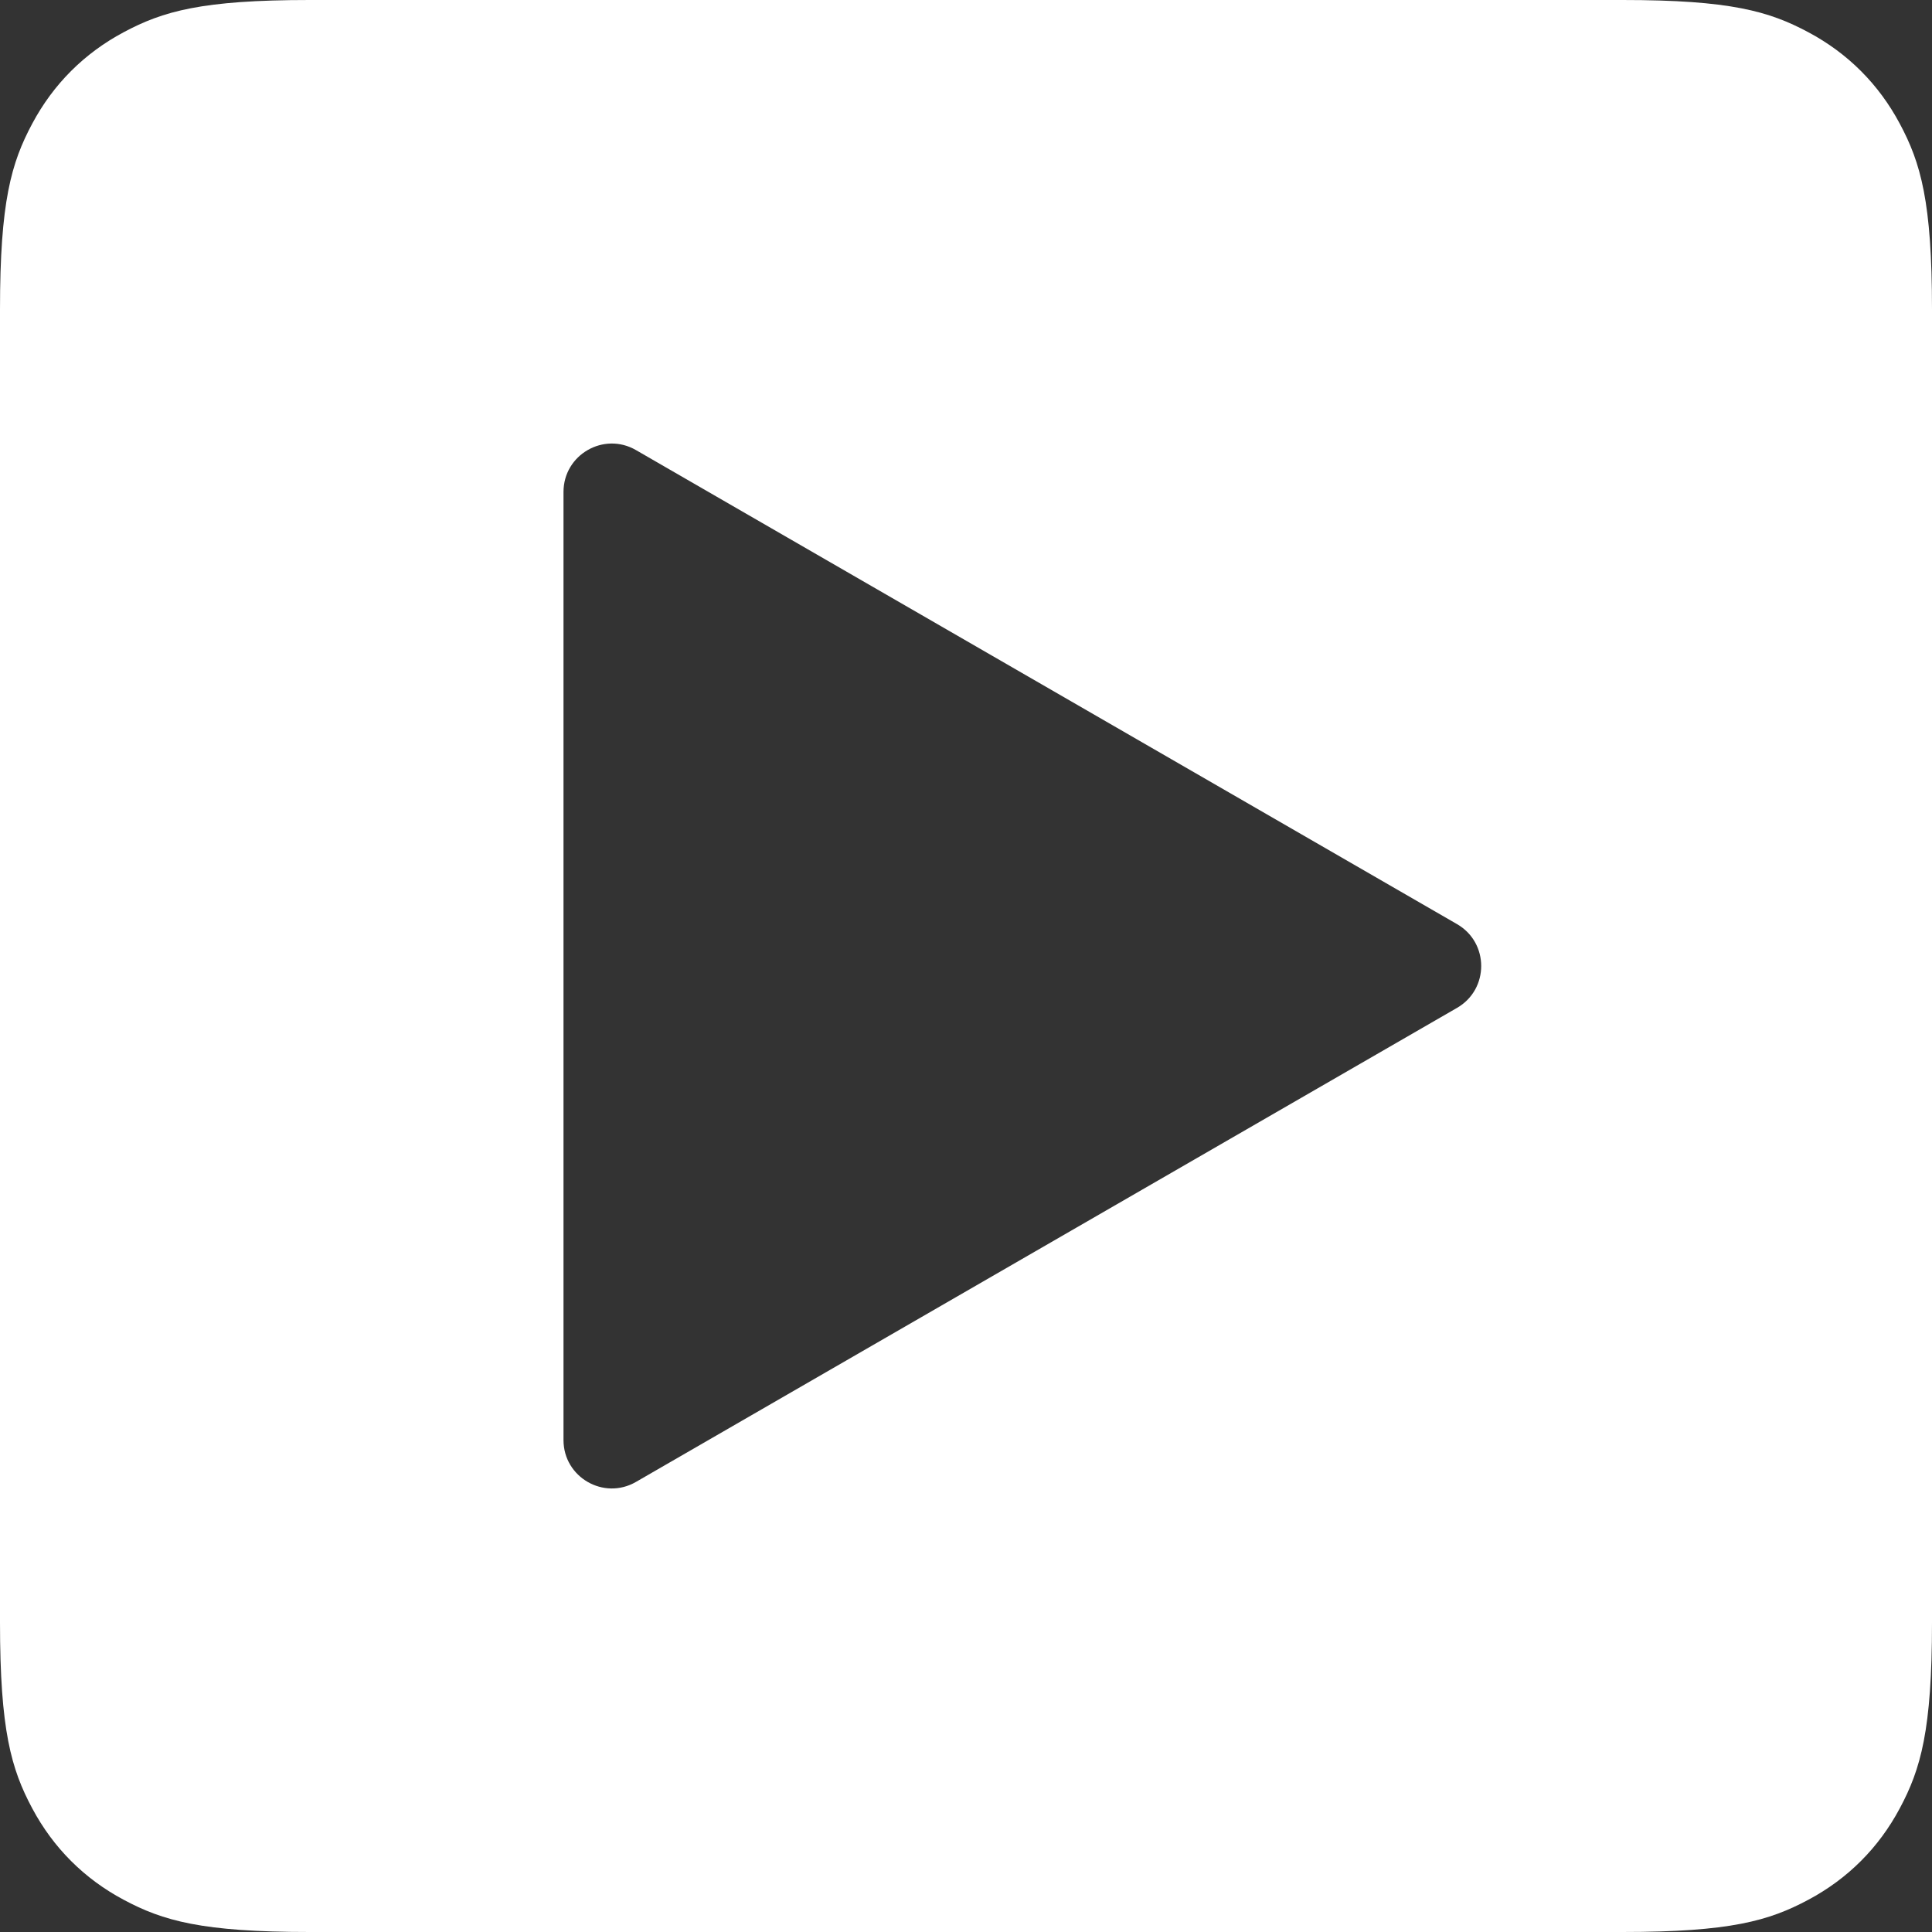 <svg xmlns="http://www.w3.org/2000/svg" viewBox="0 0 24 24" class="design-iconfont">
  <rect x="0" y="0" width="24" height="24" fill="#333333" stroke="none"/>
  <path d="M20.154,2.26708535e-16 C21.491,-1.31724187e-16 21.976,0.139 22.465,0.401 C22.954,0.662 23.338,1.046 23.599,1.535 C23.861,2.024 24,2.509 24,3.846 L24,20.154 C24,21.491 23.861,21.976 23.599,22.465 C23.338,22.954 22.954,23.338 22.465,23.599 C21.976,23.861 21.491,24 20.154,24 L3.846,24 C2.509,24 2.024,23.861 1.535,23.599 C1.046,23.338 0.662,22.954 0.401,22.465 C0.139,21.976 0,21.491 0,20.154 L0,3.846 C0,2.509 0.139,2.024 0.401,1.535 C0.662,1.046 1.046,0.662 1.535,0.401 C2.024,0.139 2.509,0 3.846,0 L20.154,2.26708535e-16 Z M7.9,5.591 C7.5,5.36 7,5.649 7,6.111 L7,17.889 C7,18.351 7.5,18.64 7.9,18.409 L18.1,12.52 C18.5,12.289 18.5,11.711 18.1,11.48 Z" fill="#FFF" fill-rule="evenodd"/>
</svg>
